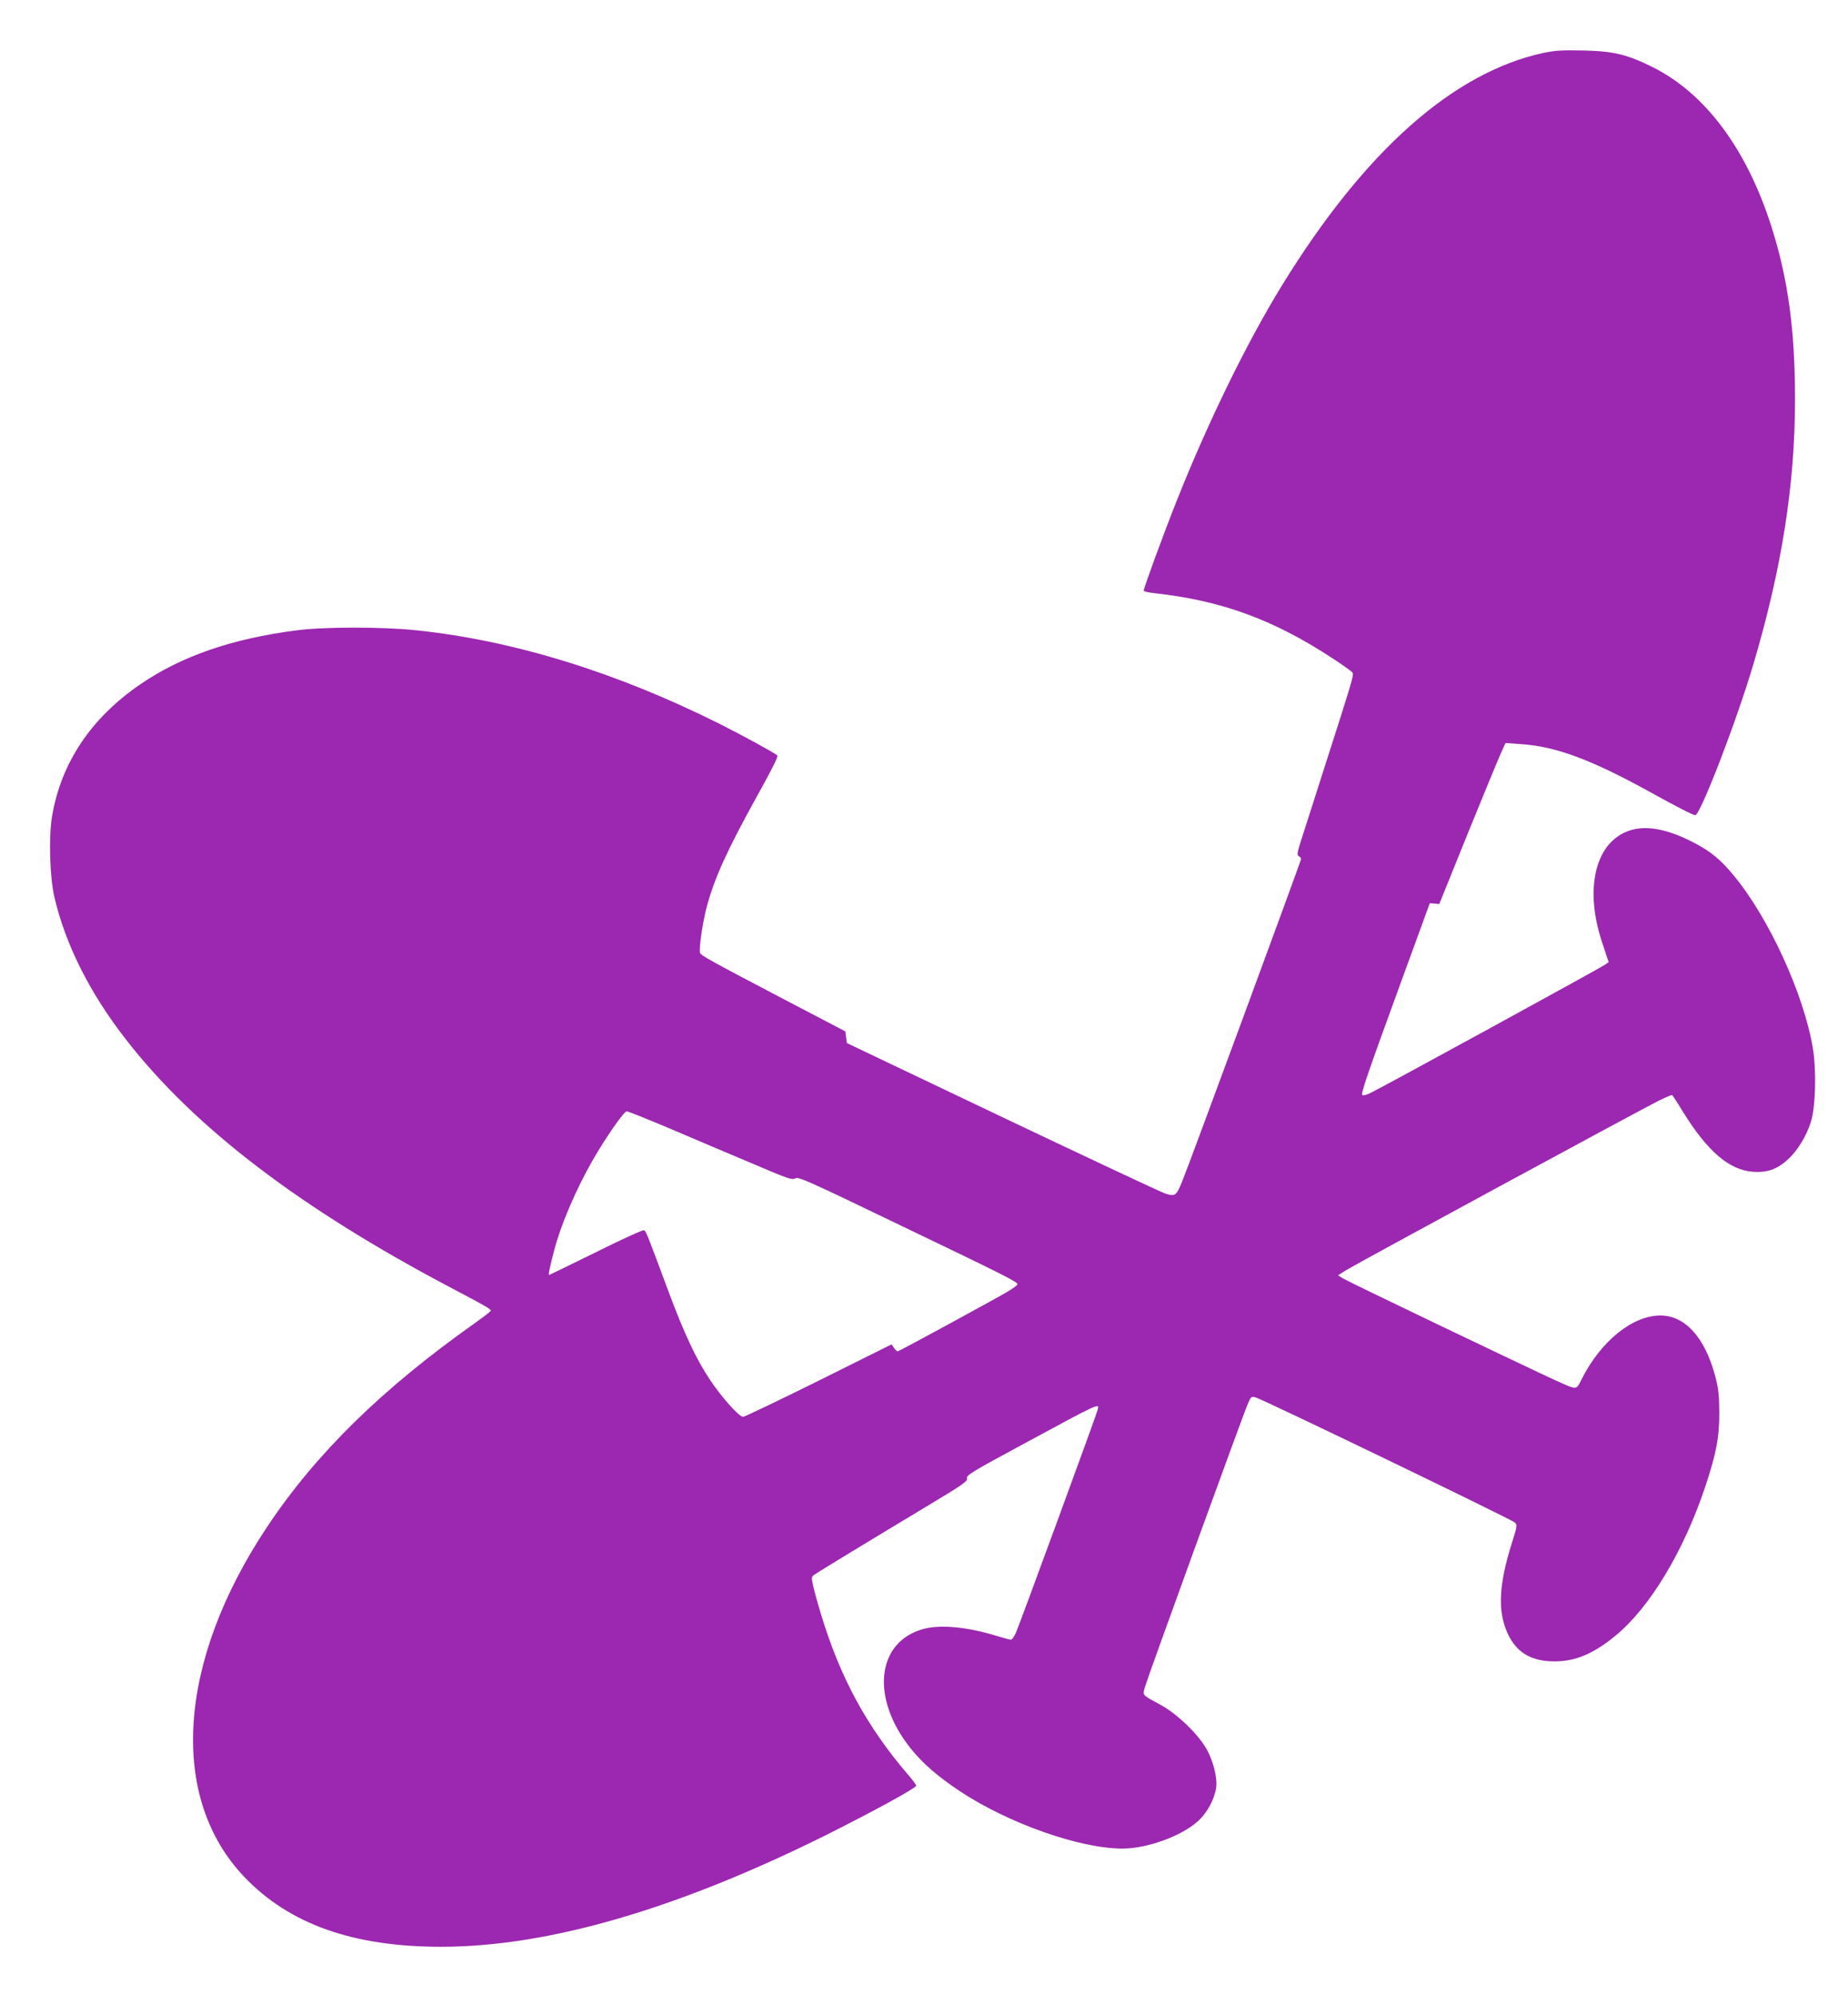 <?xml version="1.0" standalone="no"?>
<!DOCTYPE svg PUBLIC "-//W3C//DTD SVG 20010904//EN"
 "http://www.w3.org/TR/2001/REC-SVG-20010904/DTD/svg10.dtd">
<svg version="1.0" xmlns="http://www.w3.org/2000/svg"
 width="1186pt" height="1280pt" viewBox="0 0 1186 1280"
 preserveAspectRatio="xMidYMid meet">
<g transform="translate(0,1280) scale(0.1,-0.1)"
fill="#9c27b0" stroke="none">
<path d="M9903 12460 c-578 -126 -1145 -629 -1675 -1490 -225 -366 -472 -870
-675 -1380 -81 -203 -213 -562 -213 -580 0 -4 28 -11 63 -15 436 -47 773 -171
1154 -422 61 -40 116 -79 122 -87 12 -14 4 -39 -189 -641 -61 -192 -125 -390
-141 -440 -24 -76 -26 -91 -14 -98 8 -4 15 -12 15 -18 0 -12 -721 -1967 -762
-2066 -39 -96 -46 -101 -111 -80 -29 10 -500 231 -1047 491 l-995 474 -5 37
-5 38 -375 196 c-492 258 -550 290 -557 307 -9 23 16 196 43 297 50 186 131
363 324 712 91 163 136 253 129 258 -22 19 -218 126 -371 203 -661 331 -1323
535 -1945 600 -214 23 -593 23 -768 0 -415 -53 -741 -166 -1004 -346 -317
-217 -509 -504 -567 -848 -22 -129 -15 -388 15 -517 71 -305 227 -616 460
-915 440 -566 1120 -1084 2091 -1595 207 -109 250 -133 250 -144 0 -4 -44 -38
-97 -76 -597 -421 -1025 -840 -1338 -1310 -578 -867 -634 -1740 -144 -2250
289 -301 697 -445 1260 -445 687 0 1518 242 2479 721 311 156 570 298 570 313
0 5 -22 35 -48 65 -270 314 -440 627 -565 1041 -19 63 -41 142 -48 174 -13 58
-12 60 10 75 26 18 315 194 714 434 238 143 268 163 263 183 -5 19 29 40 357
217 511 276 492 267 481 220 -8 -32 -495 -1361 -524 -1428 -11 -25 -25 -45
-32 -45 -6 0 -48 11 -93 25 -195 59 -365 74 -476 42 -296 -87 -331 -445 -74
-765 79 -98 172 -178 314 -273 312 -207 771 -369 1045 -369 157 0 379 80 484
176 58 51 107 142 117 214 9 64 -19 175 -63 251 -54 95 -189 224 -290 279
-126 69 -119 60 -104 117 15 55 632 1753 662 1821 18 41 22 44 47 37 43 -10
1646 -784 1665 -803 16 -16 15 -23 -17 -125 -86 -270 -95 -443 -30 -585 52
-115 138 -172 269 -180 148 -9 272 39 423 163 221 181 439 543 577 957 71 213
91 320 90 478 -1 113 -5 151 -27 234 -66 246 -193 386 -351 386 -179 0 -382
-164 -505 -408 -37 -73 -24 -73 -181 -2 -213 98 -1320 628 -1351 648 l-32 20
54 34 c57 36 1865 1016 2004 1086 44 22 83 38 86 36 4 -2 35 -49 68 -104 158
-256 298 -377 452 -388 92 -6 154 16 224 80 61 56 117 146 147 241 30 92 36
330 13 469 -58 351 -285 845 -514 1118 -81 97 -142 147 -249 203 -214 112
-377 124 -496 36 -156 -114 -193 -383 -93 -678 l41 -124 -23 -16 c-34 -24
-1459 -803 -1509 -825 -23 -11 -45 -16 -49 -12 -10 10 31 130 245 716 l188
515 31 -2 30 -3 183 453 c101 248 197 481 213 516 l29 64 97 -7 c226 -14 455
-100 839 -312 160 -89 268 -144 282 -144 32 0 268 611 375 976 181 612 265
1148 265 1691 0 447 -45 777 -152 1111 -159 498 -425 854 -763 1022 -164 81
-250 102 -445 106 -137 3 -181 0 -257 -16z m-5591 -6906 c150 -64 385 -164
521 -221 223 -95 250 -105 271 -93 22 11 80 -15 682 -305 673 -323 744 -359
744 -375 0 -5 -30 -27 -67 -49 -116 -67 -694 -381 -702 -381 -5 0 -15 10 -24
23 l-15 22 -468 -233 c-258 -128 -476 -232 -485 -232 -26 0 -139 127 -212 237
-89 132 -168 302 -267 568 -138 371 -144 387 -157 392 -8 3 -147 -60 -309
-141 -163 -80 -298 -146 -300 -146 -6 0 6 58 33 160 42 162 140 390 246 575
81 142 201 315 219 315 9 0 139 -52 290 -116z"/>
</g>
</svg>

